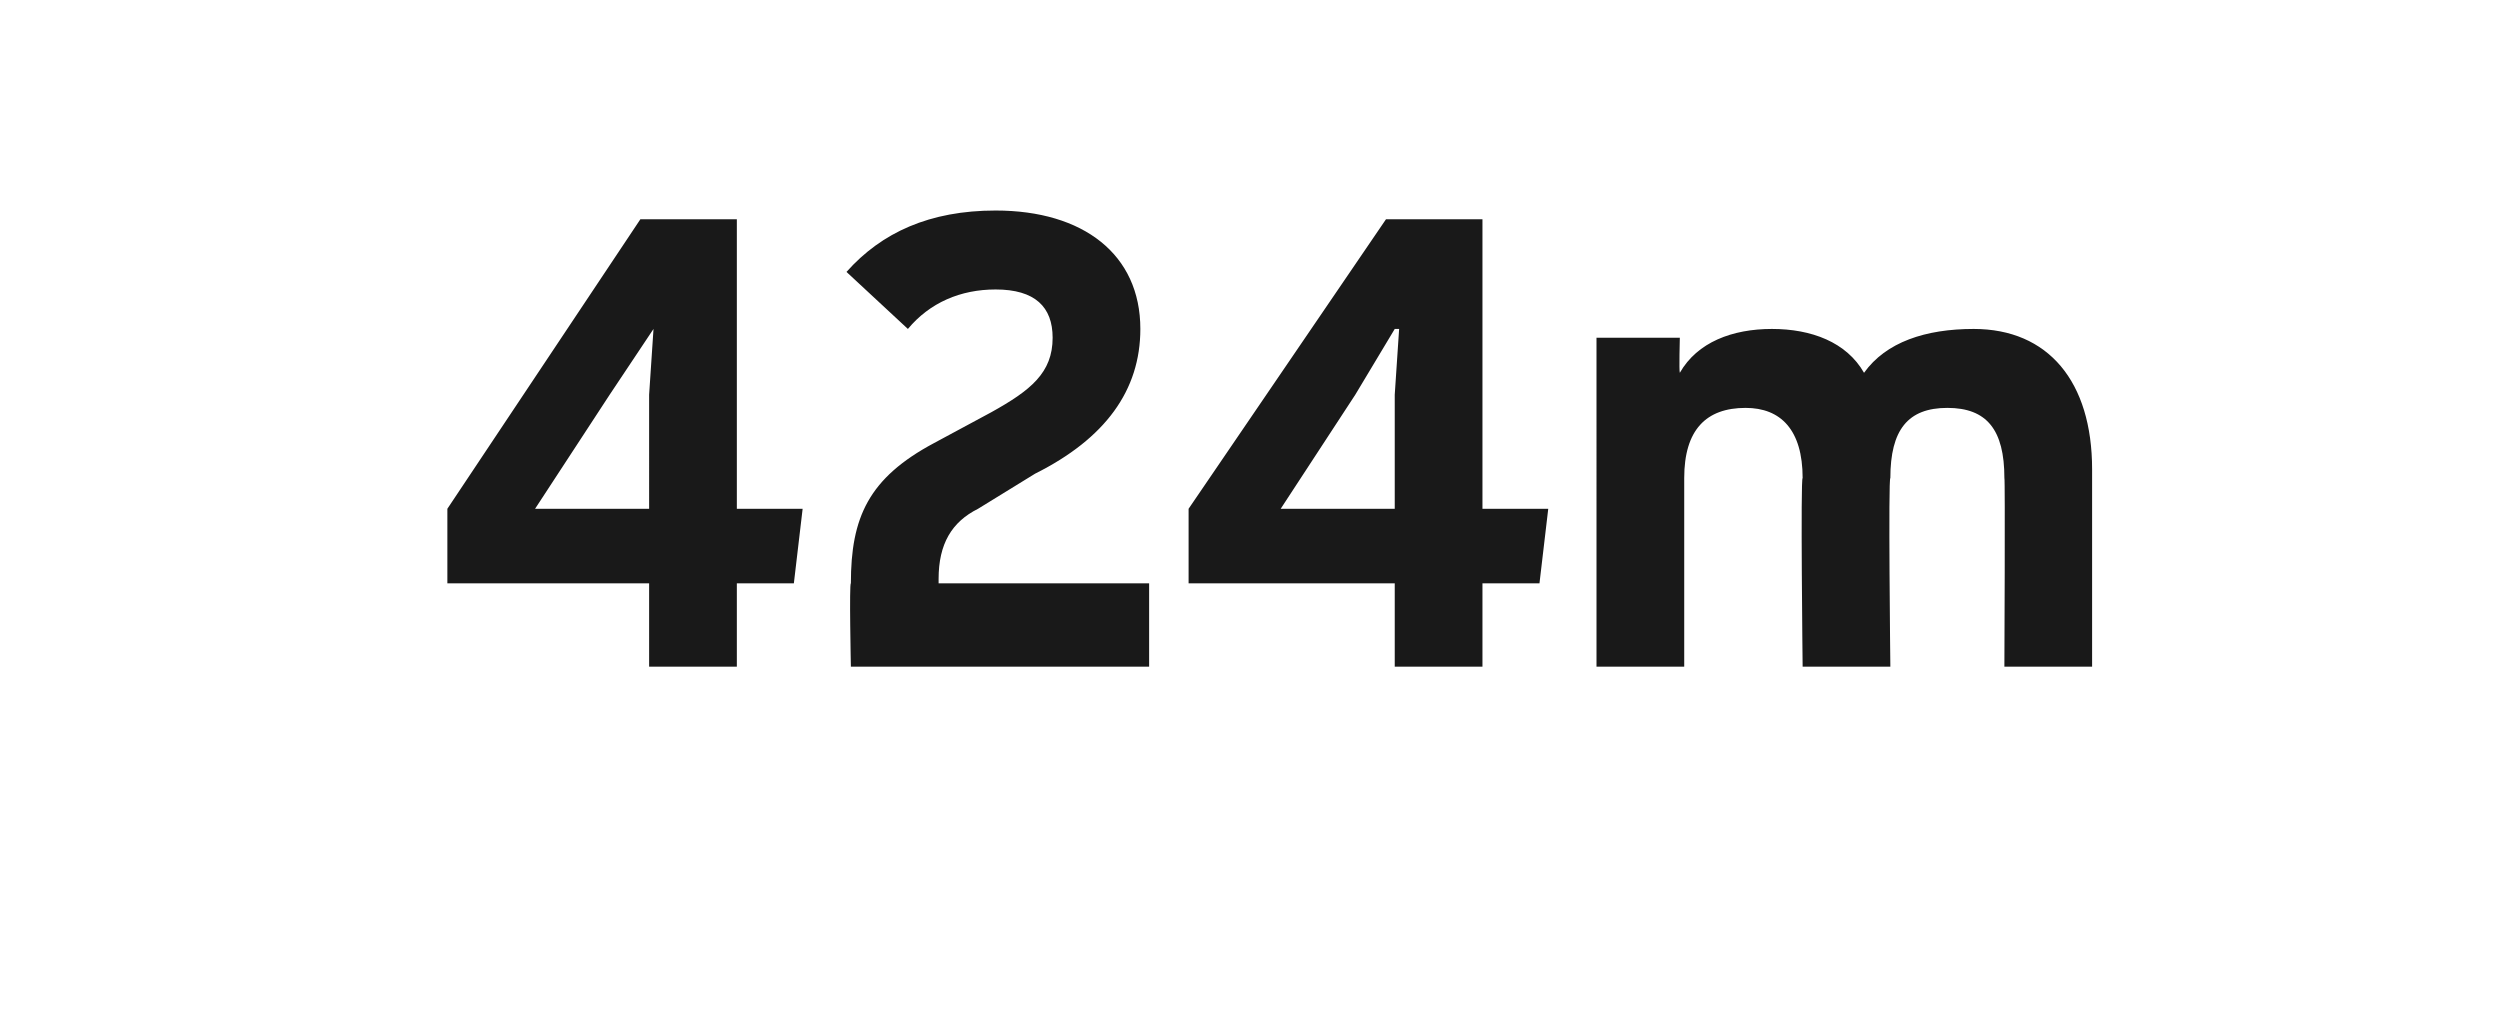 <?xml version="1.0" standalone="no"?><!DOCTYPE svg PUBLIC "-//W3C//DTD SVG 1.1//EN" "http://www.w3.org/Graphics/SVG/1.1/DTD/svg11.dtd"><svg xmlns="http://www.w3.org/2000/svg" version="1.1" width="57px" height="23.2px" viewBox="0 -5 57 23.2" style="top:-5px"><desc>424m</desc><defs/><g id="Polygon146332"><path d="m18.3 6.6l-.2 1.7h-1.3v1.9h-2V8.3h-4.6V6.6L14.6 0h2.2v6.6h1.5zm-6.1 0h2.6V4l.1-1.5l-1 1.5l-1.7 2.6zm9.2 1.7h4.8v1.9h-6.8s-.04-1.91 0-1.9c0-1.5.4-2.4 1.9-3.2l1.3-.7c.9-.5 1.4-.9 1.4-1.7c0-.7-.4-1.1-1.3-1.1c-.8 0-1.5.3-2 .9l-1.4-1.3c.8-.9 1.9-1.4 3.4-1.4c2 0 3.3 1 3.3 2.7c0 1.4-.8 2.5-2.4 3.3l-1.3.8c-.6.3-.9.8-.9 1.6v.1zm13.9-1.7l-.2 1.7h-1.3v1.9h-2V8.3h-4.7V6.6L31.6 0h2.2v6.6h1.5zm-6.1 0h2.6V4l.1-1.5h-.1L30.9 4l-1.7 2.6zm18.5-.9v4.5h-2s.02-4.32 0-4.3c0-1.1-.4-1.6-1.3-1.6c-.9 0-1.3.5-1.3 1.6c-.05-.03 0 4.3 0 4.3h-2s-.05-4.32 0-4.3c0-1.1-.5-1.6-1.3-1.6c-.9 0-1.4.5-1.4 1.6v4.3h-2V2.7h1.9s-.02.76 0 .8c.4-.7 1.2-1 2.1-1c.9 0 1.7.3 2.1 1c.5-.7 1.4-1 2.5-1c1.7 0 2.7 1.2 2.7 3.2z" stroke="none" fill="#191919"/></g></svg>